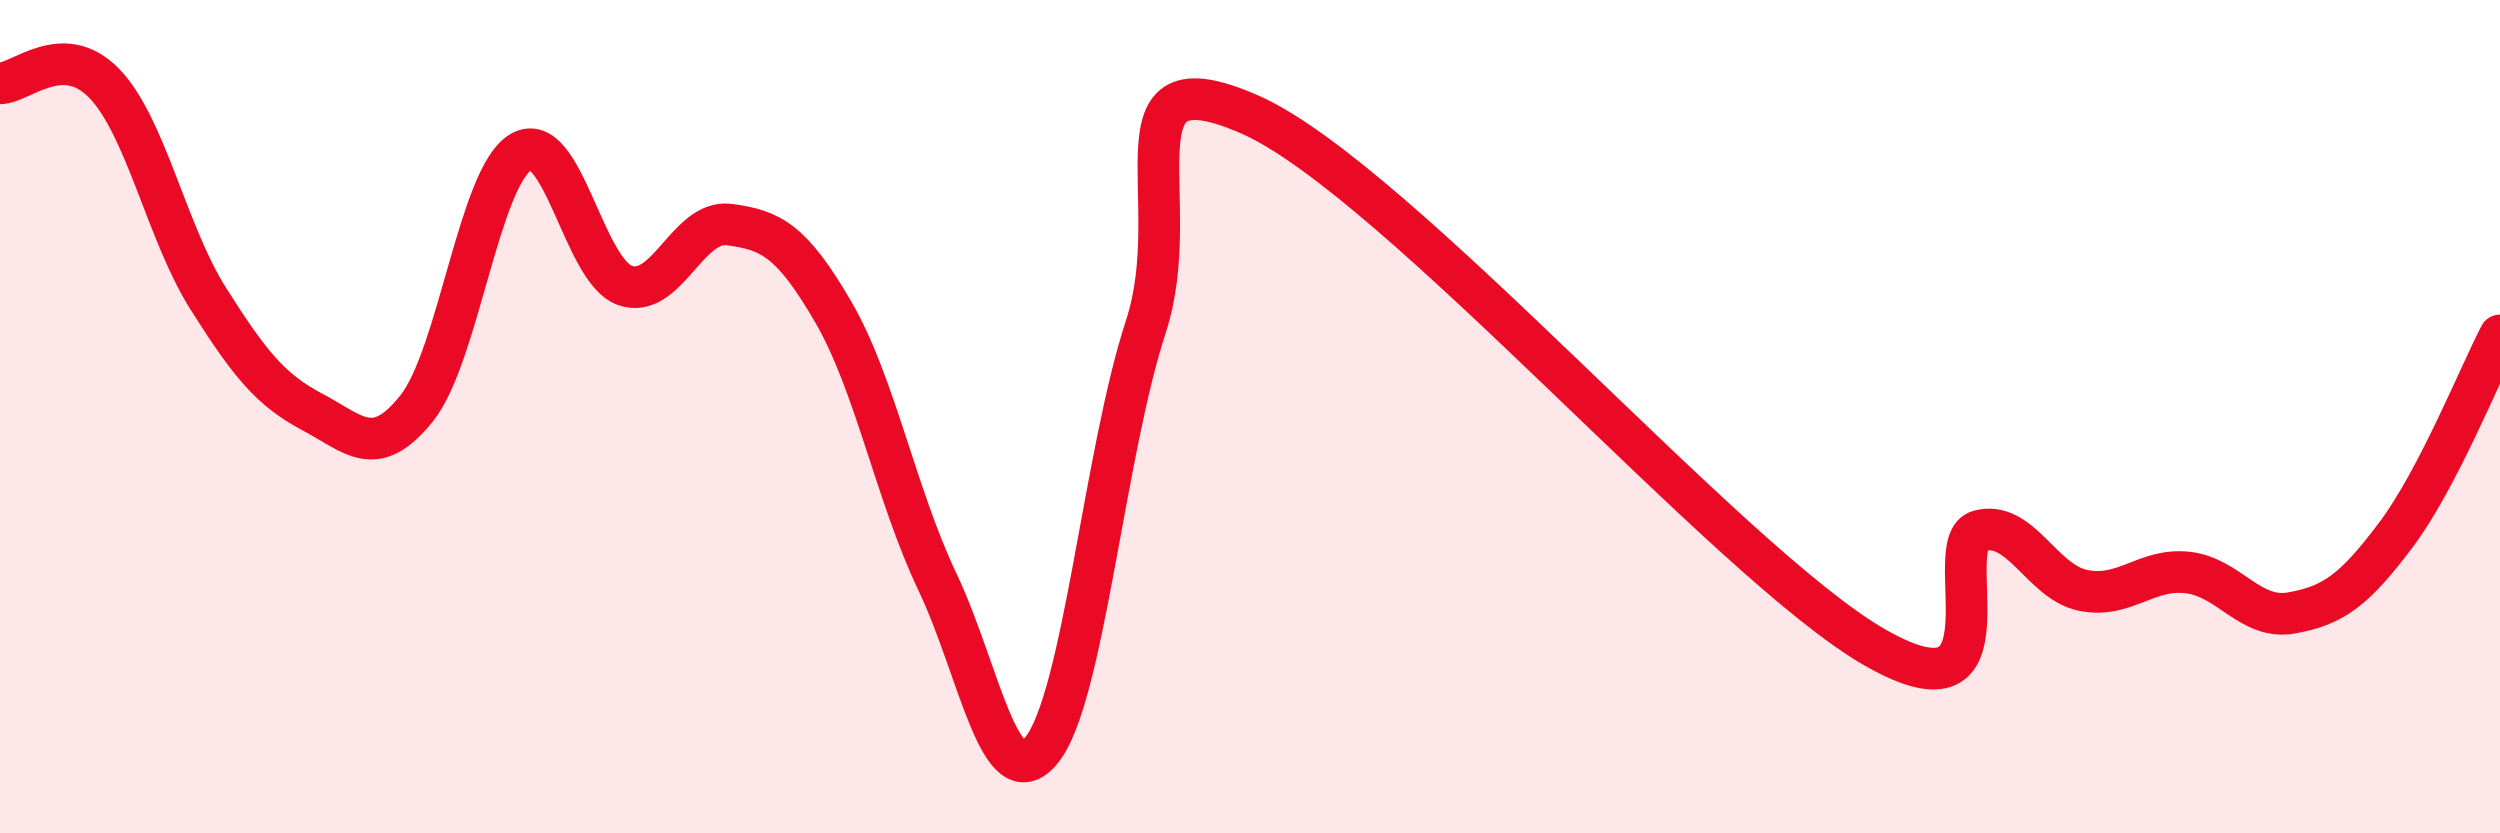 
    <svg width="60" height="20" viewBox="0 0 60 20" xmlns="http://www.w3.org/2000/svg">
      <path
        d="M 0,2 C 0.5,2 1.5,0.97 2.5,2 C 3.5,3.03 4,5.59 5,7.17 C 6,8.75 6.5,9.36 7.5,9.89 C 8.5,10.42 9,11.05 10,9.8 C 11,8.55 11.5,4.24 12.5,3.65 C 13.5,3.06 14,6.5 15,6.85 C 16,7.2 16.5,5.26 17.5,5.39 C 18.5,5.52 19,5.77 20,7.49 C 21,9.21 21.5,11.87 22.5,13.97 C 23.5,16.07 24,19.23 25,18 C 26,16.77 26.5,10.89 27.5,7.84 C 28.5,4.79 26.5,1.21 30,2.75 C 33.5,4.29 41.5,13.54 45,15.54 C 48.5,17.54 46.5,13.01 47.5,12.74 C 48.5,12.47 49,13.97 50,14.17 C 51,14.37 51.5,13.63 52.5,13.74 C 53.5,13.85 54,14.89 55,14.71 C 56,14.53 56.5,14.17 57.5,12.84 C 58.5,11.51 59.5,9.01 60,8.05L60 20L0 20Z"
        fill="#EB0A25"
        opacity="0.1"
        stroke-linecap="round"
        stroke-linejoin="round"
      />
      <path
        d="M 0,2 C 0.5,2 1.5,0.97 2.5,2 C 3.5,3.03 4,5.59 5,7.17 C 6,8.75 6.5,9.36 7.5,9.89 C 8.5,10.42 9,11.05 10,9.8 C 11,8.55 11.5,4.24 12.5,3.65 C 13.5,3.06 14,6.5 15,6.85 C 16,7.2 16.5,5.26 17.5,5.39 C 18.5,5.52 19,5.77 20,7.49 C 21,9.21 21.5,11.87 22.5,13.97 C 23.5,16.07 24,19.23 25,18 C 26,16.77 26.5,10.89 27.5,7.84 C 28.5,4.79 26.5,1.21 30,2.75 C 33.5,4.29 41.5,13.54 45,15.54 C 48.5,17.54 46.5,13.01 47.5,12.74 C 48.5,12.47 49,13.97 50,14.17 C 51,14.37 51.5,13.63 52.5,13.74 C 53.5,13.85 54,14.89 55,14.71 C 56,14.53 56.5,14.17 57.5,12.84 C 58.5,11.51 59.5,9.01 60,8.05"
        stroke="#EB0A25"
        stroke-width="1"
        fill="none"
        stroke-linecap="round"
        stroke-linejoin="round"
      />
    </svg>
  